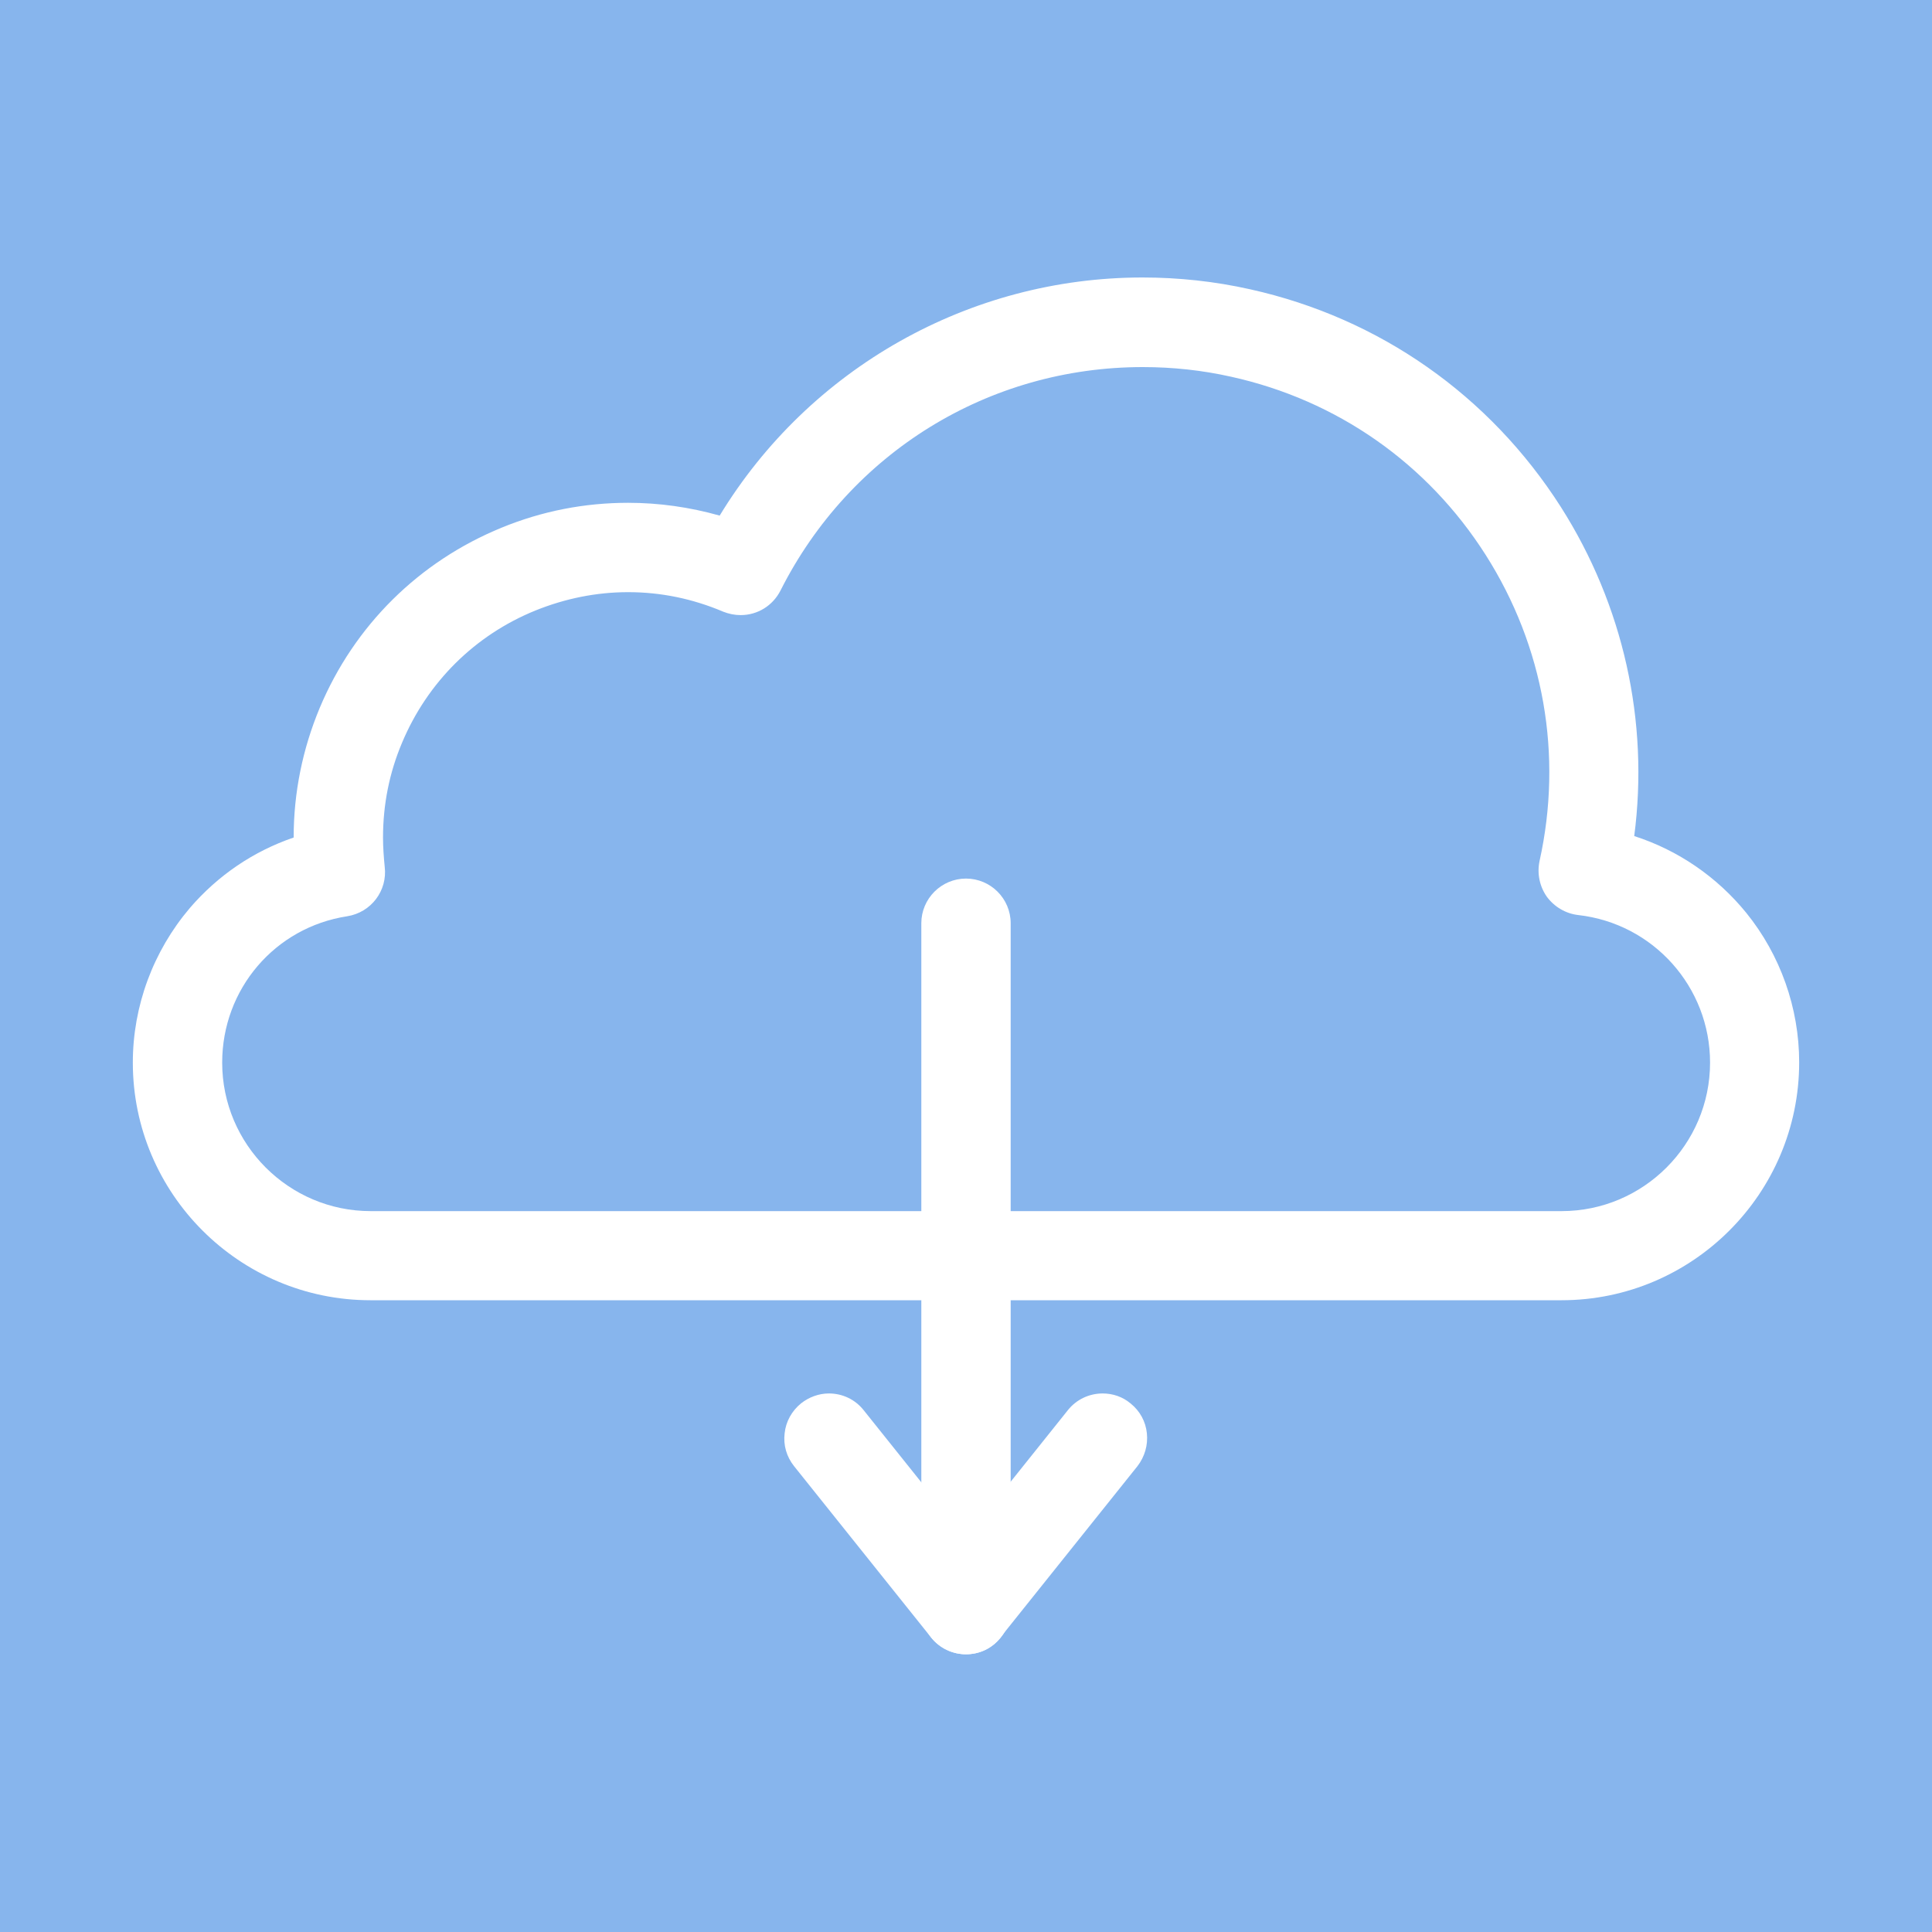 <?xml version="1.0" encoding="UTF-8"?> <svg xmlns="http://www.w3.org/2000/svg" xmlns:xlink="http://www.w3.org/1999/xlink" version="1.1" id="圖層_1" x="0px" y="0px" viewBox="0 0 800 800" style="enable-background:new 0 0 800 800;" xml:space="preserve"> <style type="text/css"> .st0{fill:#87B5ED;} .st1{fill:#FFFFFF;} </style> <rect class="st0" width="800" height="800"></rect> <g id="Layer_2"> <g id="E427_Cloud_data_download_multimedia_server"> <path class="st1" d="M400,685c-10.2,0-18.5-8.3-18.5-18.5V382.3c0-10.2,8.3-18.5,18.5-18.5c10.2,0,18.5,8.3,18.5,18.5v284.2 C418.5,676.7,410.2,685,400,685z"></path> <path class="st1" d="M400,675c-4.7,0-8.5-3.8-8.5-8.5V382.3c0-4.7,3.8-8.5,8.5-8.5c4.7,0,8.5,3.8,8.5,8.5v284.2 C408.5,671.2,404.7,675,400,675z"></path> <path class="st1" d="M400,685c-5.6,0-10.9-2.5-14.4-6.9l-56.8-71c-3.1-3.9-4.5-8.7-3.9-13.6c0.5-4.9,3-9.3,6.8-12.4 c3.3-2.6,7.4-4.1,11.5-4.1c5.7,0,10.9,2.5,14.4,6.9l42.3,52.9l42.3-52.9c3.5-4.4,8.8-6.9,14.4-6.9c4.2,0,8.3,1.4,11.5,4.1 c3.9,3.1,6.3,7.5,6.8,12.4c0.5,4.9-0.9,9.7-3.9,13.6l-56.8,71C410.9,682.5,405.7,685,400,685z"></path> <path class="st1" d="M400,675c-2.6,0-5-1.2-6.6-3.2l-56.8-71c-2.9-3.7-2.3-9,1.3-11.9c3.7-2.9,9-2.3,11.9,1.3l50.1,62.7l50.1-62.7 c2.9-3.7,8.3-4.3,11.9-1.3c3.7,2.9,4.3,8.3,1.3,11.9l-56.8,71C405,673.9,402.6,675,400,675z"></path> <path class="st1" d="M153.4,538.4C99.2,538.4,55,494.3,55,440c0-23.4,8.4-46.1,23.6-64c11.6-13.5,26.3-23.5,43-29.2 c0,0,0-0.1,0-0.1c0-18.5,3.7-36.6,10.8-53.6c14.3-34.1,41.1-60.6,75.3-74.6c16.8-6.9,34.4-10.3,52.4-10.3 c12.8,0,25.5,1.8,37.9,5.3c37.1-61,103.4-98.6,175.1-98.6c14.9,0,29.9,1.6,44.6,4.9c53.5,11.9,99.1,43.9,128.6,90.1 c25.9,40.7,36.6,88.8,30.4,136.3c18.1,5.8,34.3,16.9,46.4,31.8c14.1,17.4,21.9,39.4,21.9,61.9c0,54.3-44.2,98.5-98.4,98.5H153.4z M260.1,245.2c-13.1,0-26,2.6-38.4,7.6c-25.1,10.2-44.7,29.7-55.2,54.7c-5.3,12.5-7.9,25.7-7.9,39.3c0,4,0.3,8.1,0.7,12.1 c1.2,9.9-5.6,18.9-15.5,20.5C113.8,384,92,409.6,92,440c0,33.9,27.6,61.5,61.5,61.5h493.1c33.9,0,61.5-27.6,61.5-61.5 c0-31.3-23.5-57.6-54.6-61.1c-5.2-0.6-9.9-3.4-13-7.6c-3-4.3-4.1-9.6-3-14.8c9.7-43.8,1.8-88.8-22.3-126.7 c-24.1-37.9-61.5-64.1-105.4-73.8c-12-2.7-24.3-4-36.6-4c-63.8,0-121.2,35.4-150,92.5c-3.2,6.3-9.5,10.2-16.5,10.2 c-2.5,0-4.9-0.5-7.2-1.4C286.8,247.9,273.6,245.2,260.1,245.2z"></path> <path class="st1" d="M646.6,528.4H153.4c-48.8,0-88.4-39.7-88.4-88.4c0-21.1,7.5-41.5,21.2-57.5c11.9-14,27.9-23.9,45.6-28.3 c-0.1-2.5-0.2-5-0.2-7.5c0-17.2,3.4-33.9,10-49.7c13.3-31.6,38.1-56.2,69.9-69.2c29.4-12,61.4-12.7,91.1-2.3 c41.8-75.4,128.2-114.7,212.9-95.9c50.9,11.3,94.3,41.7,122.3,85.7c26.4,41.4,36.1,90.2,27.6,138.3C705.7,362.4,735,398,735,440 C735,488.8,695.3,528.4,646.6,528.4z M260.1,235.2c-14.3,0-28.5,2.8-42.2,8.3c-27.6,11.3-49.1,32.6-60.7,60 c-5.8,13.7-8.7,28.2-8.7,43.1c0,4.4,0.3,8.9,0.8,13.3c0.5,4.5-2.6,8.7-7.1,9.4c-35,5.5-60.3,35.2-60.3,70.6 c0,39.4,32.1,71.5,71.5,71.5h493.1c39.4,0,71.5-32.1,71.5-71.5c0-36.4-27.3-67-63.5-71c-2.4-0.3-4.6-1.5-6-3.5 c-1.4-2-1.9-4.4-1.4-6.8c10.3-46.4,1.9-94.1-23.6-134.3c-25.6-40.1-65.2-67.9-111.7-78.2c-79.7-17.7-160.9,20.9-197.6,93.7 c-2,4-6.8,5.7-10.9,4C289.4,238.1,274.8,235.2,260.1,235.2z"></path> </g> </g> </svg> 